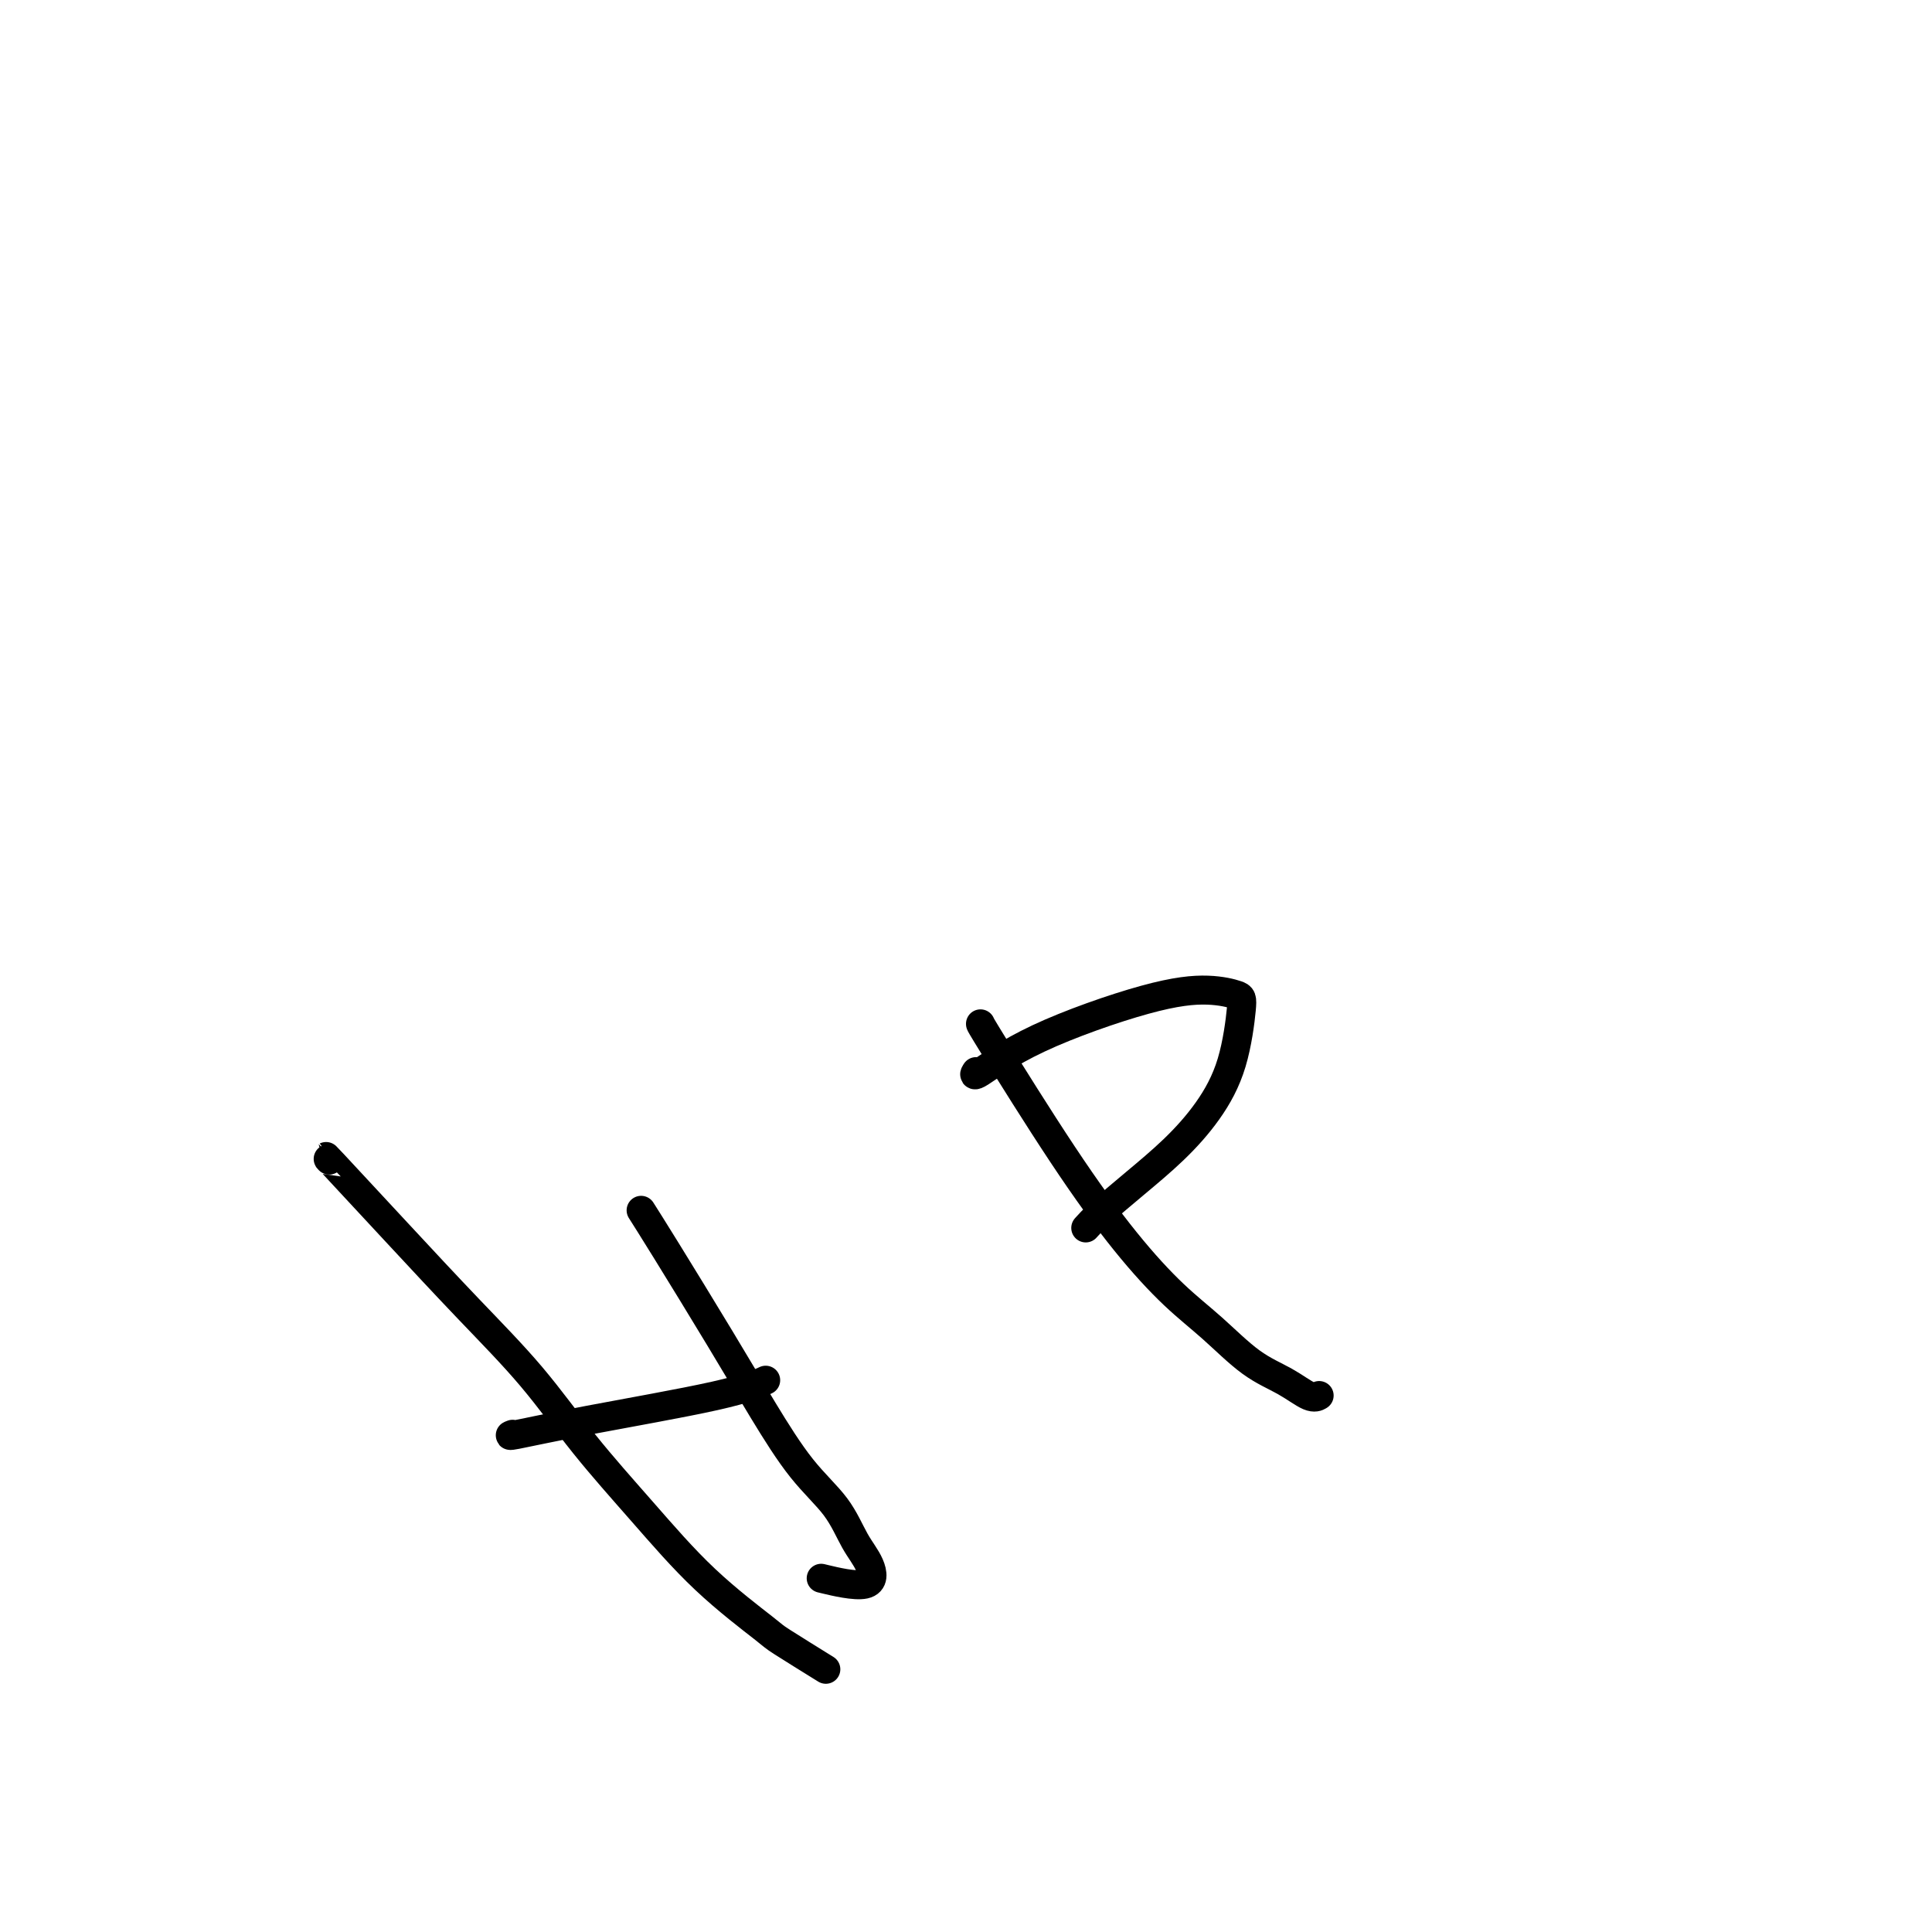 <svg viewBox='0 0 400 400' version='1.1' xmlns='http://www.w3.org/2000/svg' xmlns:xlink='http://www.w3.org/1999/xlink'><g fill='none' stroke='#000000' stroke-width='6' stroke-linecap='round' stroke-linejoin='round'><path d='M68,240c-0.049,-0.055 -0.098,-0.110 0,0c0.098,0.110 0.343,0.385 0,0c-0.343,-0.385 -1.272,-1.432 1,1c2.272,2.432 7.747,8.342 13,14c5.253,5.658 10.285,11.065 15,16c4.715,4.935 9.113,9.400 13,14c3.887,4.600 7.262,9.337 11,14c3.738,4.663 7.840,9.254 12,14c4.160,4.746 8.377,9.647 13,14c4.623,4.353 9.652,8.156 12,10c2.348,1.844 2.017,1.727 4,3c1.983,1.273 6.281,3.935 8,5c1.719,1.065 0.860,0.532 0,0'/><path d='M133,251c0.078,0.123 0.156,0.246 0,0c-0.156,-0.246 -0.547,-0.862 0,0c0.547,0.862 2.033,3.200 5,8c2.967,4.800 7.417,12.061 11,18c3.583,5.939 6.301,10.555 9,15c2.699,4.445 5.379,8.720 8,12c2.621,3.280 5.184,5.565 7,8c1.816,2.435 2.884,5.020 4,7c1.116,1.980 2.278,3.355 3,5c0.722,1.645 1.002,3.558 -1,4c-2.002,0.442 -6.286,-0.588 -8,-1c-1.714,-0.412 -0.857,-0.206 0,0'/><path d='M106,297c0.011,-0.004 0.022,-0.008 0,0c-0.022,0.008 -0.076,0.029 0,0c0.076,-0.029 0.284,-0.106 0,0c-0.284,0.106 -1.060,0.396 1,0c2.060,-0.396 6.954,-1.477 15,-3c8.046,-1.523 19.243,-3.487 26,-5c6.757,-1.513 9.073,-2.575 10,-3c0.927,-0.425 0.463,-0.212 0,0'/><path d='M203,212c0.001,0.006 0.001,0.013 0,0c-0.001,-0.013 -0.005,-0.045 0,0c0.005,0.045 0.017,0.168 3,5c2.983,4.832 8.935,14.372 14,22c5.065,7.628 9.242,13.345 13,18c3.758,4.655 7.097,8.250 10,11c2.903,2.750 5.370,4.656 8,7c2.630,2.344 5.423,5.125 8,7c2.577,1.875 4.938,2.843 7,4c2.062,1.157 3.824,2.504 5,3c1.176,0.496 1.764,0.142 2,0c0.236,-0.142 0.118,-0.071 0,0'/><path d='M202,222c-0.002,0.003 -0.004,0.006 0,0c0.004,-0.006 0.013,-0.020 0,0c-0.013,0.020 -0.049,0.076 0,0c0.049,-0.076 0.181,-0.284 0,0c-0.181,0.284 -0.676,1.060 1,0c1.676,-1.060 5.522,-3.956 12,-7c6.478,-3.044 15.588,-6.236 22,-8c6.412,-1.764 10.125,-2.099 13,-2c2.875,0.099 4.912,0.632 6,1c1.088,0.368 1.228,0.571 1,3c-0.228,2.429 -0.823,7.083 -2,11c-1.177,3.917 -2.936,7.095 -5,10c-2.064,2.905 -4.434,5.535 -7,8c-2.566,2.465 -5.327,4.764 -8,7c-2.673,2.236 -5.258,4.410 -7,6c-1.742,1.590 -2.641,2.597 -3,3c-0.359,0.403 -0.180,0.201 0,0'/></g>
</svg>